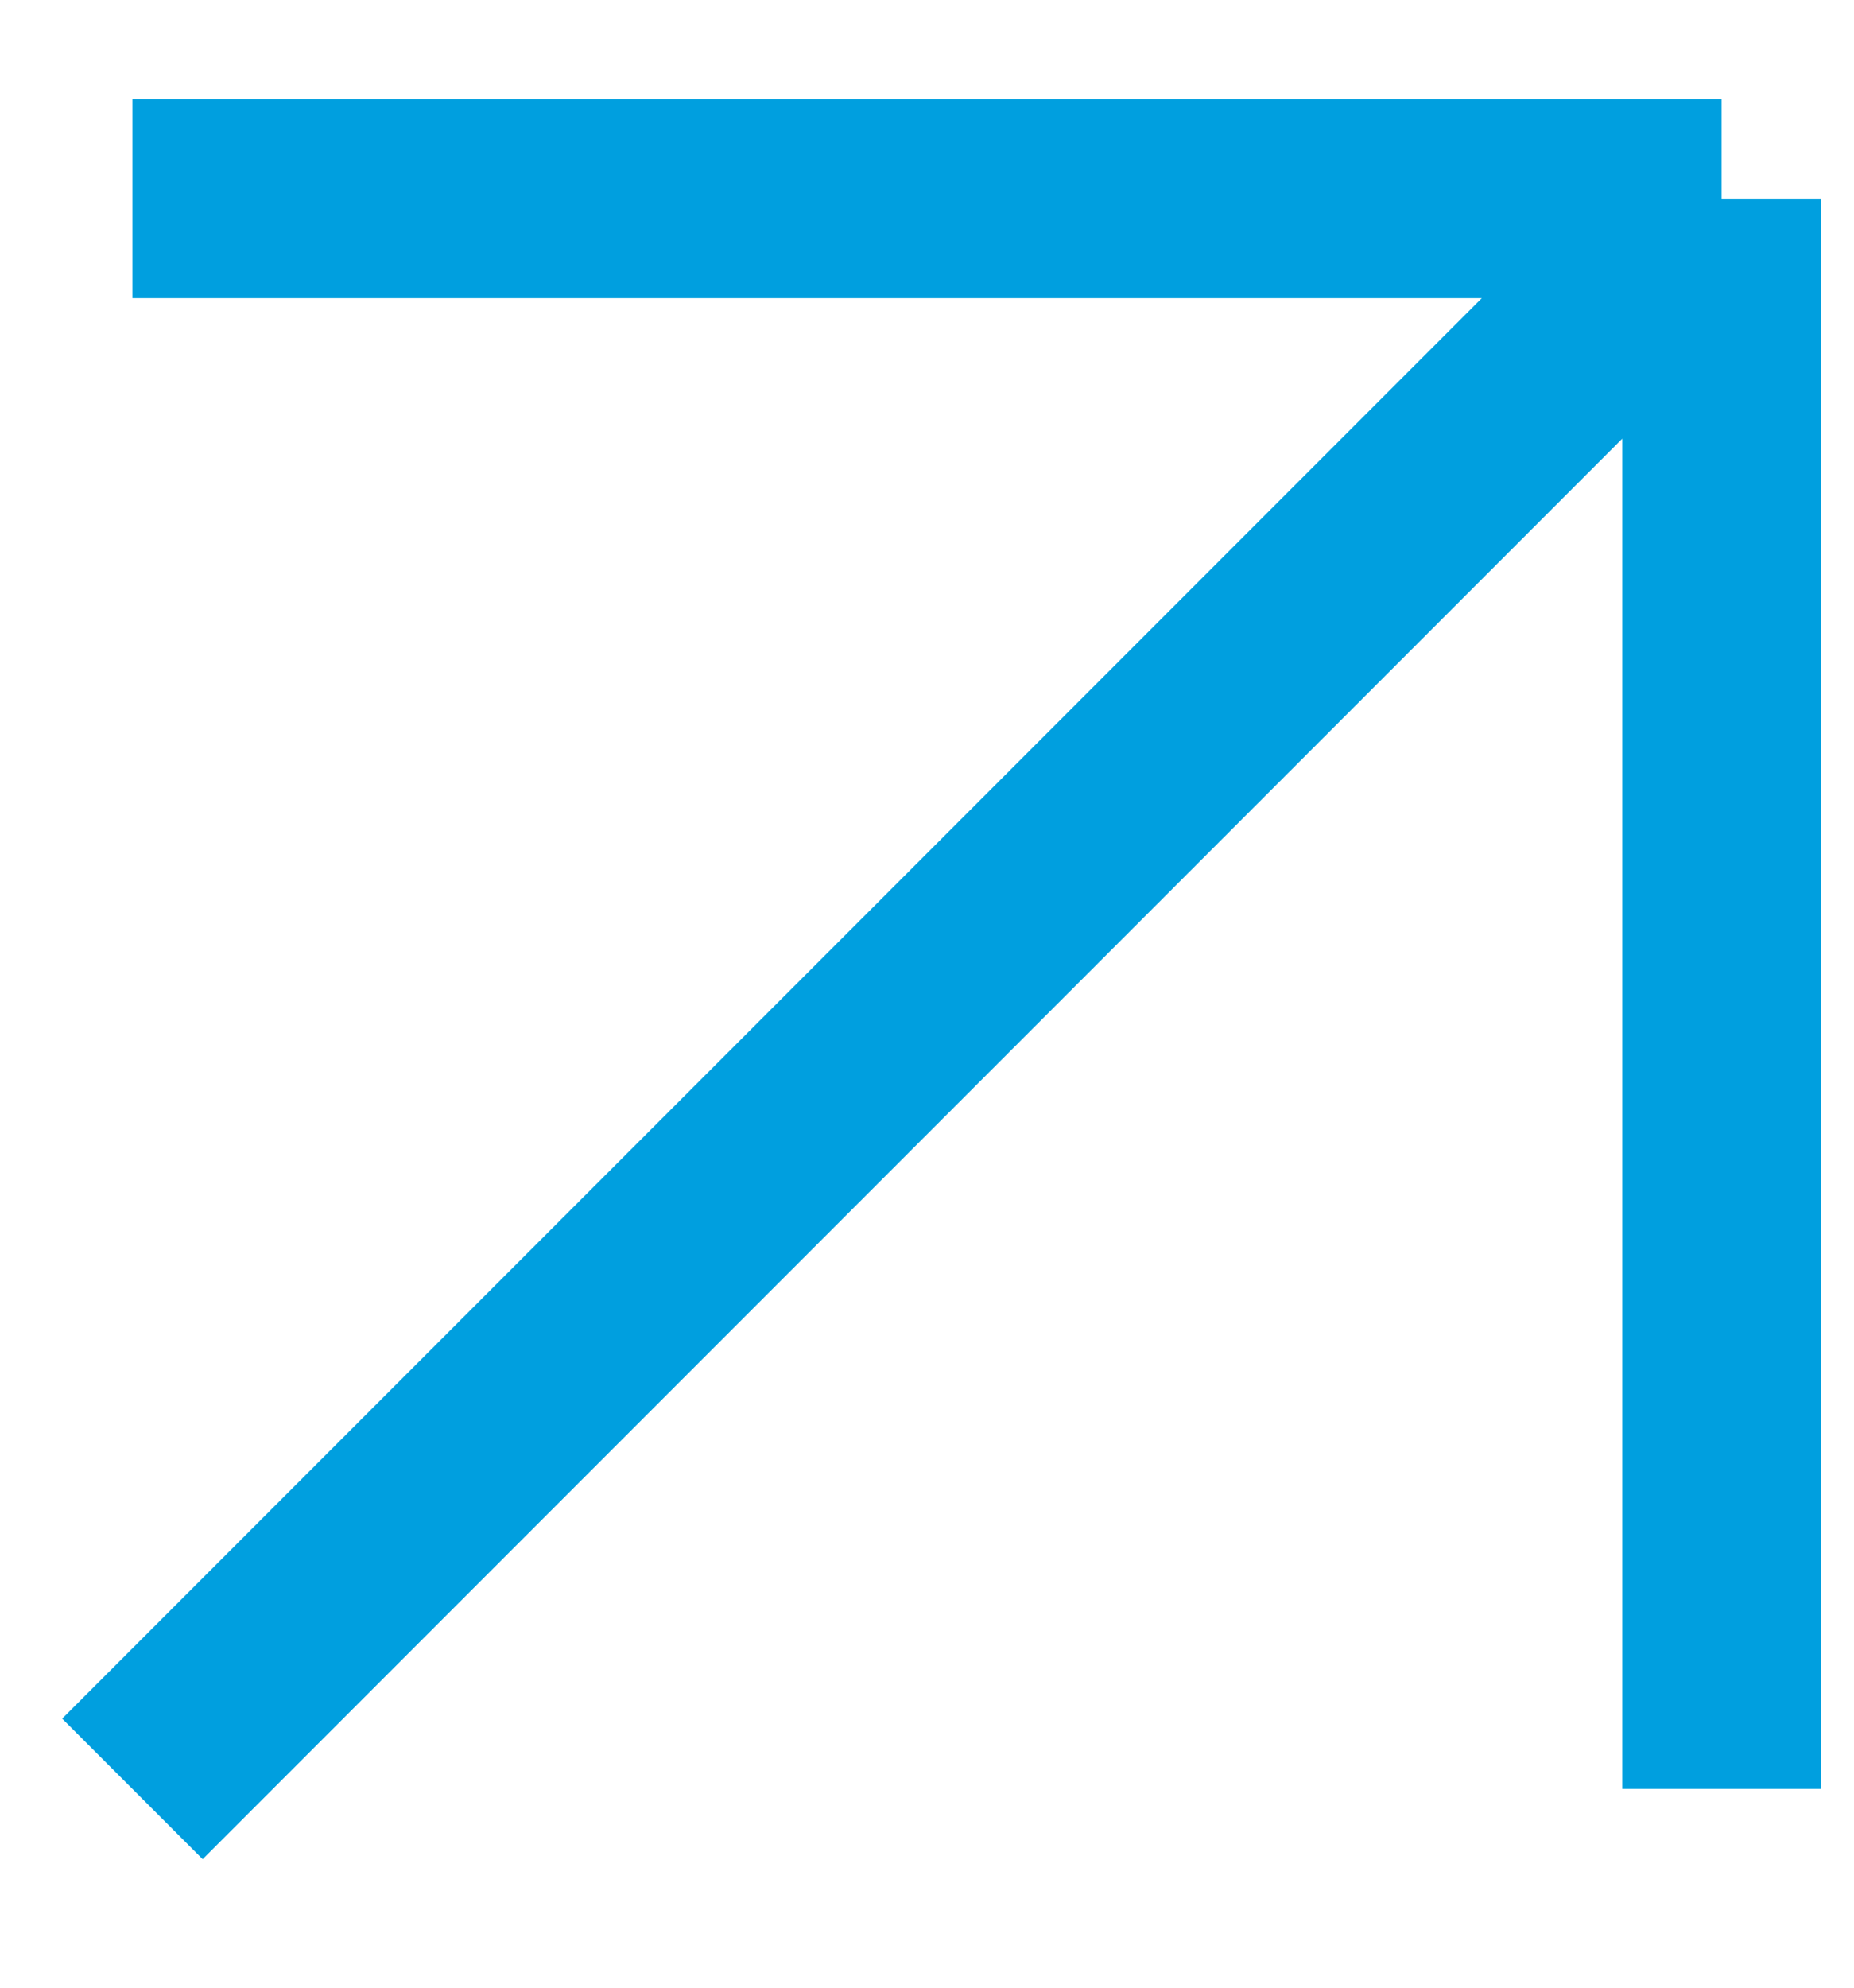 <?xml version="1.0" encoding="UTF-8"?> <svg xmlns="http://www.w3.org/2000/svg" width="14" height="15" viewBox="0 0 14 15" fill="none"> <path d="M1 1.5H13M13 1.5V13.5M13 1.5L1 13.5" stroke="#009FDF" stroke-width="1.5"></path> </svg> 